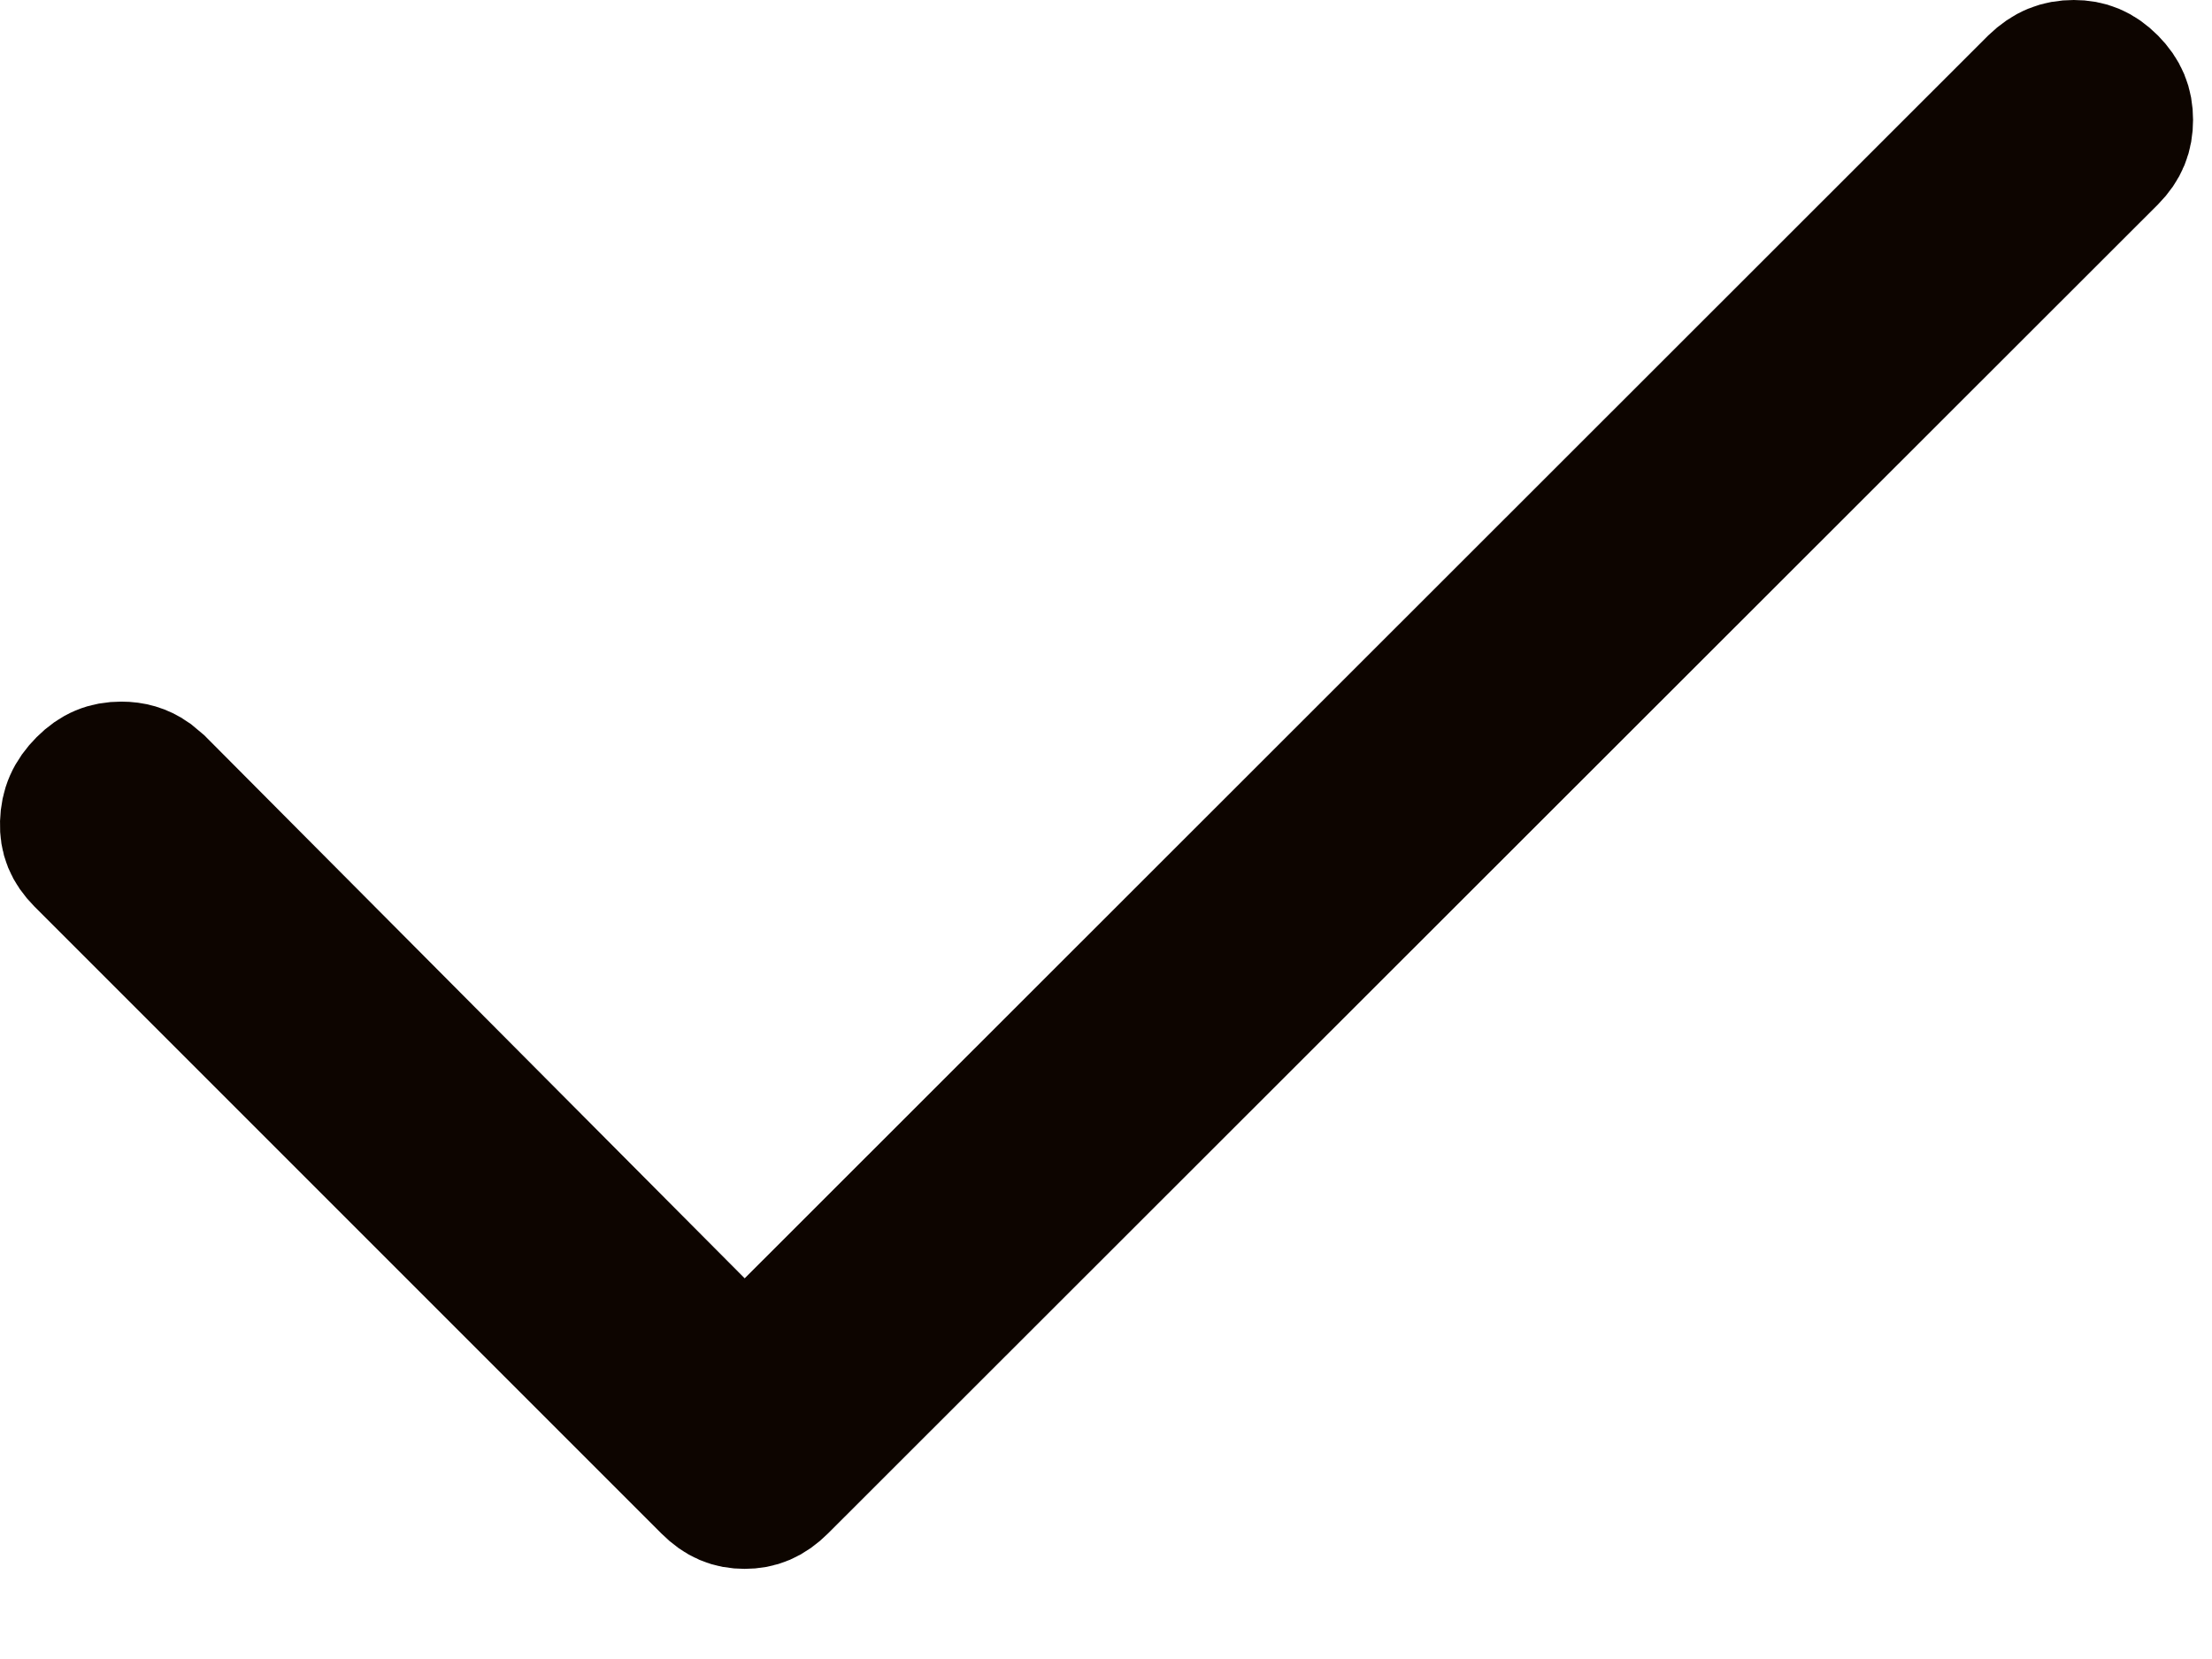 <?xml version="1.0" encoding="utf-8"?>
<svg xmlns="http://www.w3.org/2000/svg" fill="none" height="100%" overflow="visible" preserveAspectRatio="none" style="display: block;" viewBox="0 0 16 12" width="100%">
<path d="M15 0.5C15.099 0.5 15.175 0.53 15.254 0.609C15.332 0.688 15.363 0.766 15.363 0.867C15.363 0.968 15.333 1.047 15.255 1.126L5.637 10.737C5.555 10.819 5.479 10.848 5.386 10.848C5.293 10.848 5.218 10.819 5.138 10.739L0.603 6.204C0.526 6.126 0.497 6.051 0.5 5.954C0.503 5.848 0.538 5.766 0.619 5.685C0.698 5.606 0.776 5.575 0.877 5.575C0.953 5.575 1.017 5.593 1.077 5.635L1.138 5.686L5.032 9.599L5.386 9.954L5.74 9.6L14.732 0.613C14.817 0.531 14.899 0.5 15 0.5Z" fill="#0D0500" id="Vector" stroke="#0D0500"/>
</svg>
